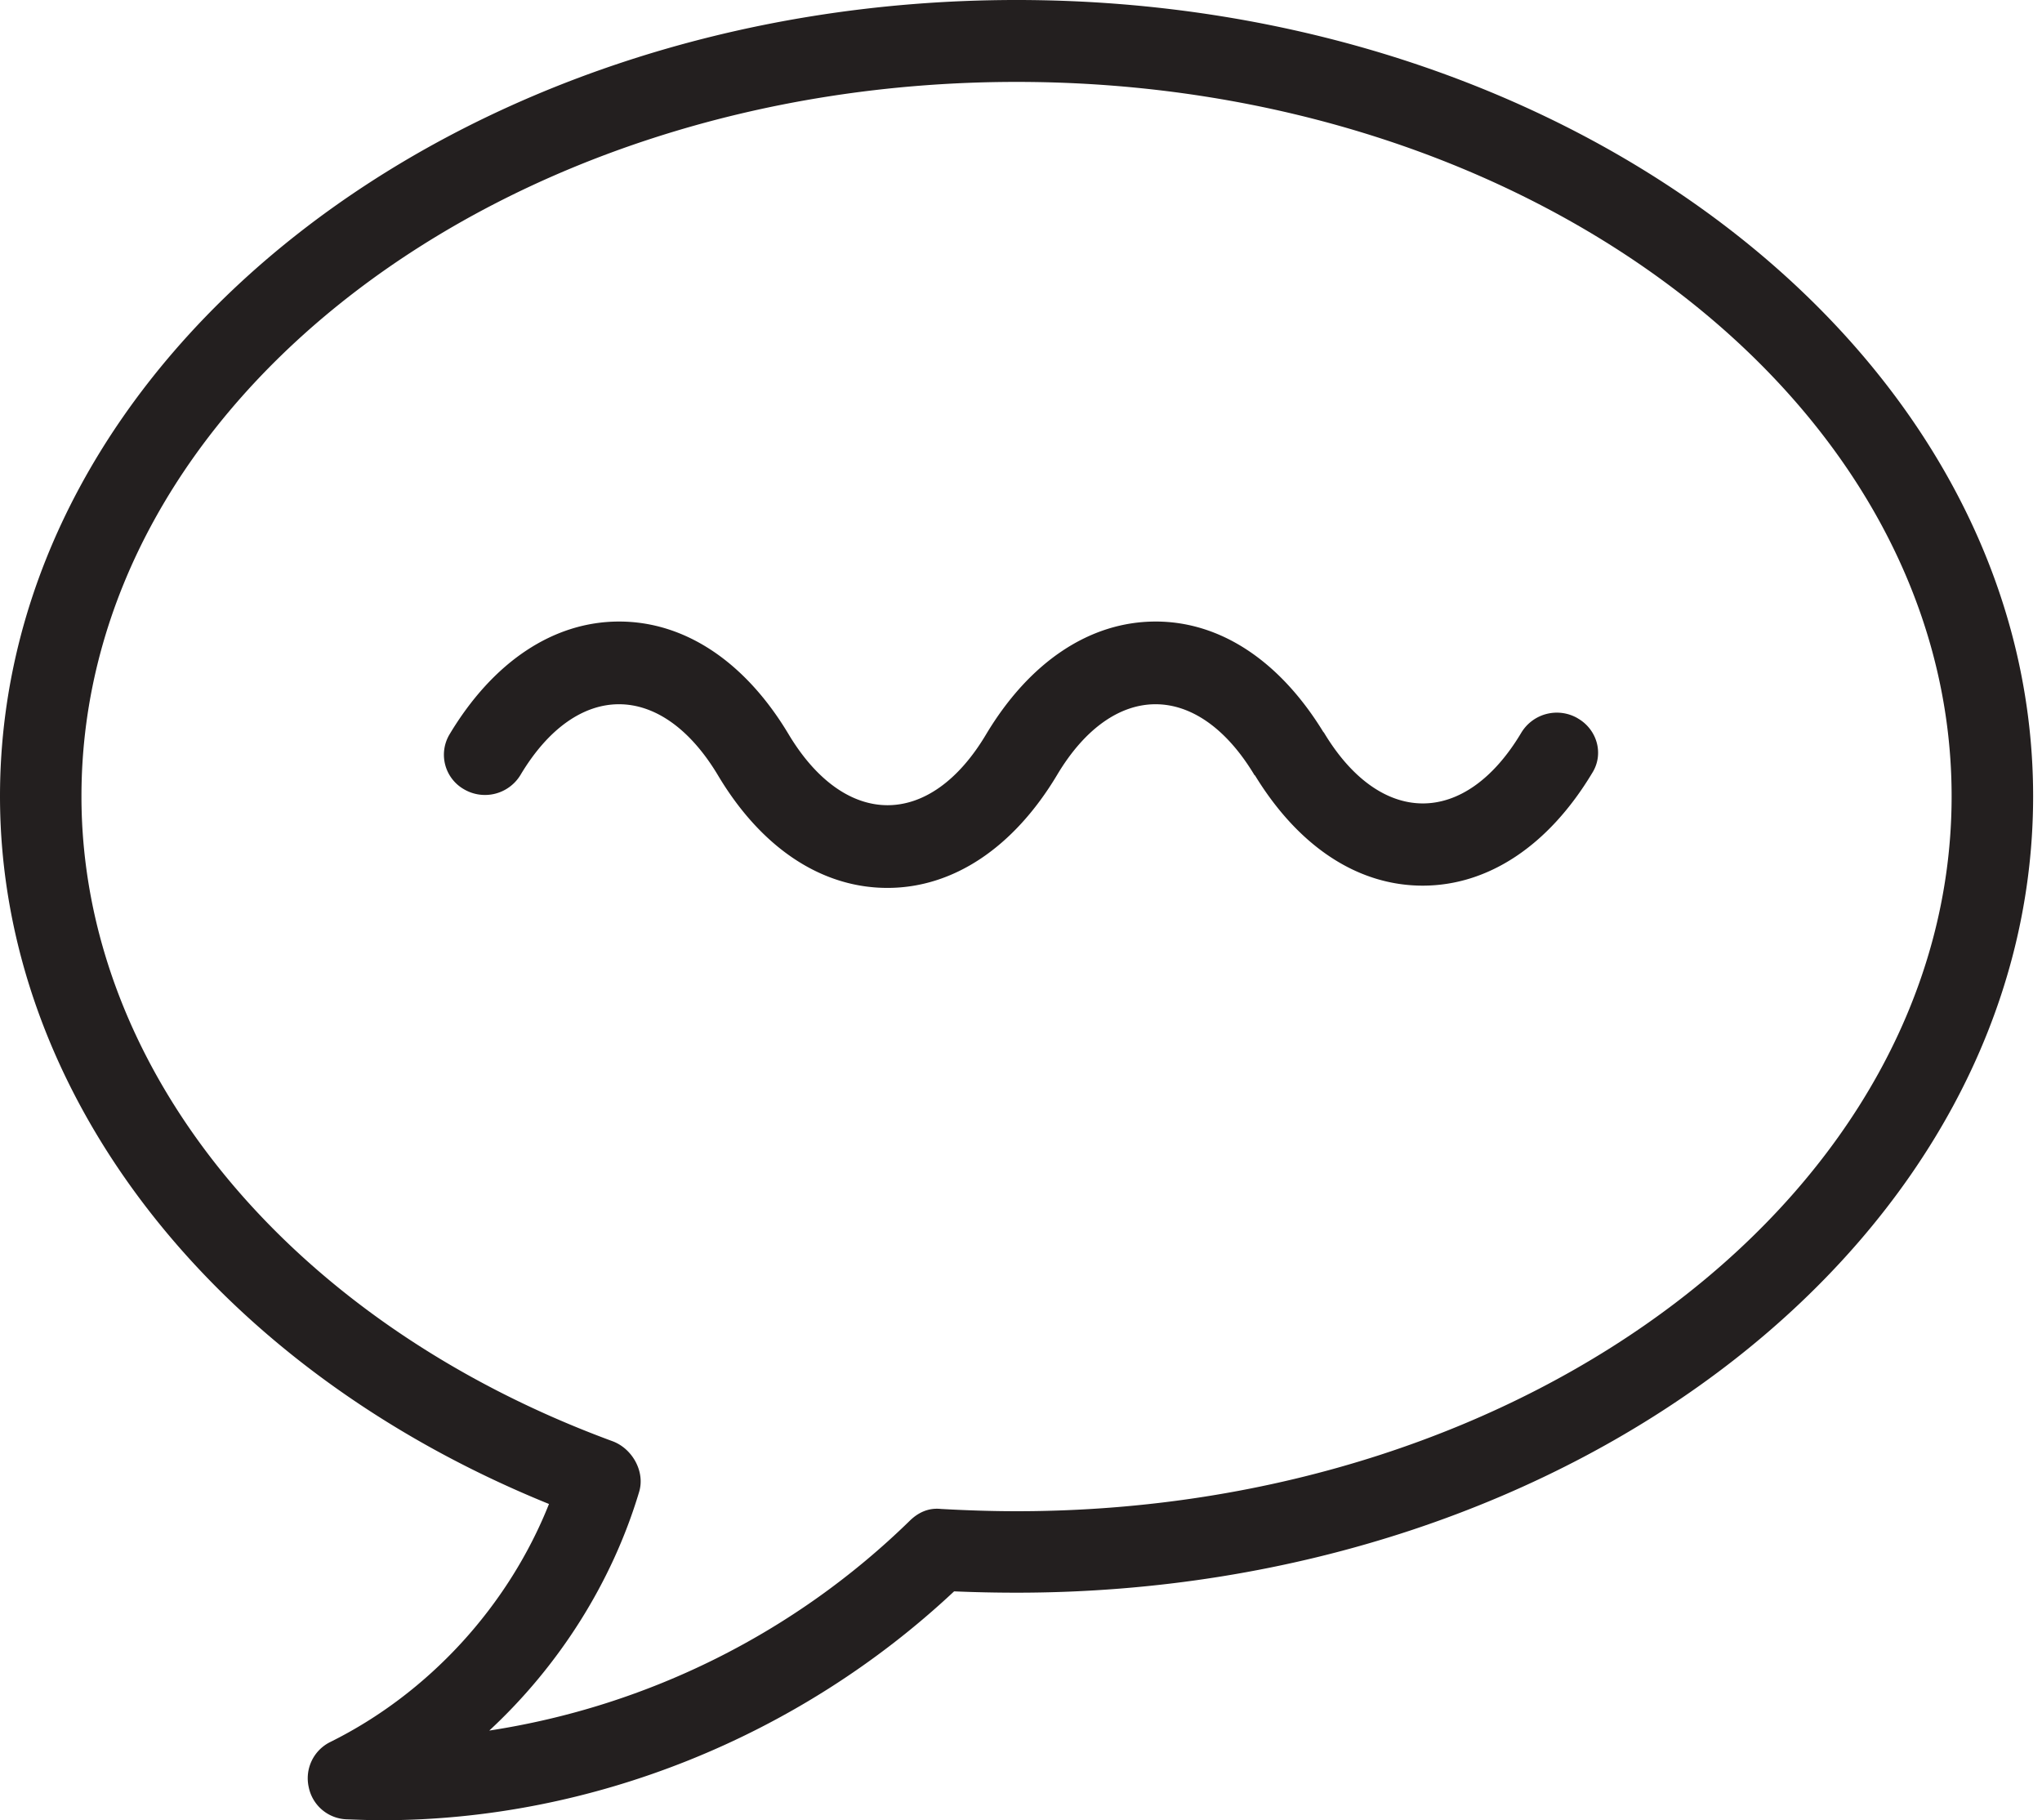 <svg xmlns="http://www.w3.org/2000/svg" width="46" height="41" viewBox="0 0 46 41">
    <path fill="#231F1F" fill-rule="evenodd" d="M22.9 34.04c-.571 0-1.142-.02-1.703-.051-.285-.03-.51.082-.693.256a17.309 17.309 0 0 1-9.482 4.736c1.57-1.456 2.763-3.332 3.374-5.371.143-.461-.153-.984-.601-1.148-7.27-2.676-11.96-8.375-11.96-14.525 0-8.876 9.452-16.092 21.065-16.092 11.613 0 21.064 7.226 21.064 16.092 0 8.867-9.451 16.103-21.064 16.103M22.9 0c12.622 0 22.9 8.046 22.9 17.937 0 9.892-10.278 17.938-22.9 17.938-.47 0-.938-.01-1.407-.03C17.996 39.124 13.326 41 8.615 41c-.265 0-.54-.01-.805-.02a.904.904 0 0 1-.856-.728.91.91 0 0 1 .489-1.015c2.212-1.097 4.007-3.055 4.924-5.36C4.833 30.821 0 24.64 0 17.936 0 8.047 10.277 0 22.9 0zm12.639 16.178a.935.935 0 0 0-1.267.323c-1.266 2.128-3.171 2.128-4.448 0a.138.138 0 0 1-.03-.04C28.814 14.877 27.486 14 26.034 14c-1.483 0-2.842.908-3.82 2.541-1.266 2.128-3.171 2.128-4.448 0C16.79 14.908 15.43 14 13.947 14c-1.482 0-2.841.908-3.82 2.541a.895.895 0 0 0 .33 1.24.935.935 0 0 0 1.266-.322c1.267-2.128 3.172-2.128 4.448 0C17.15 19.103 18.51 20 19.991 20c1.483 0 2.842-.908 3.82-2.541 1.266-2.128 3.171-2.128 4.448 0 .01.01.02.01.02.02.979 1.593 2.307 2.47 3.77 2.47 1.482 0 2.84-.907 3.82-2.54.267-.424.112-.979-.33-1.23z"/>
</svg>

